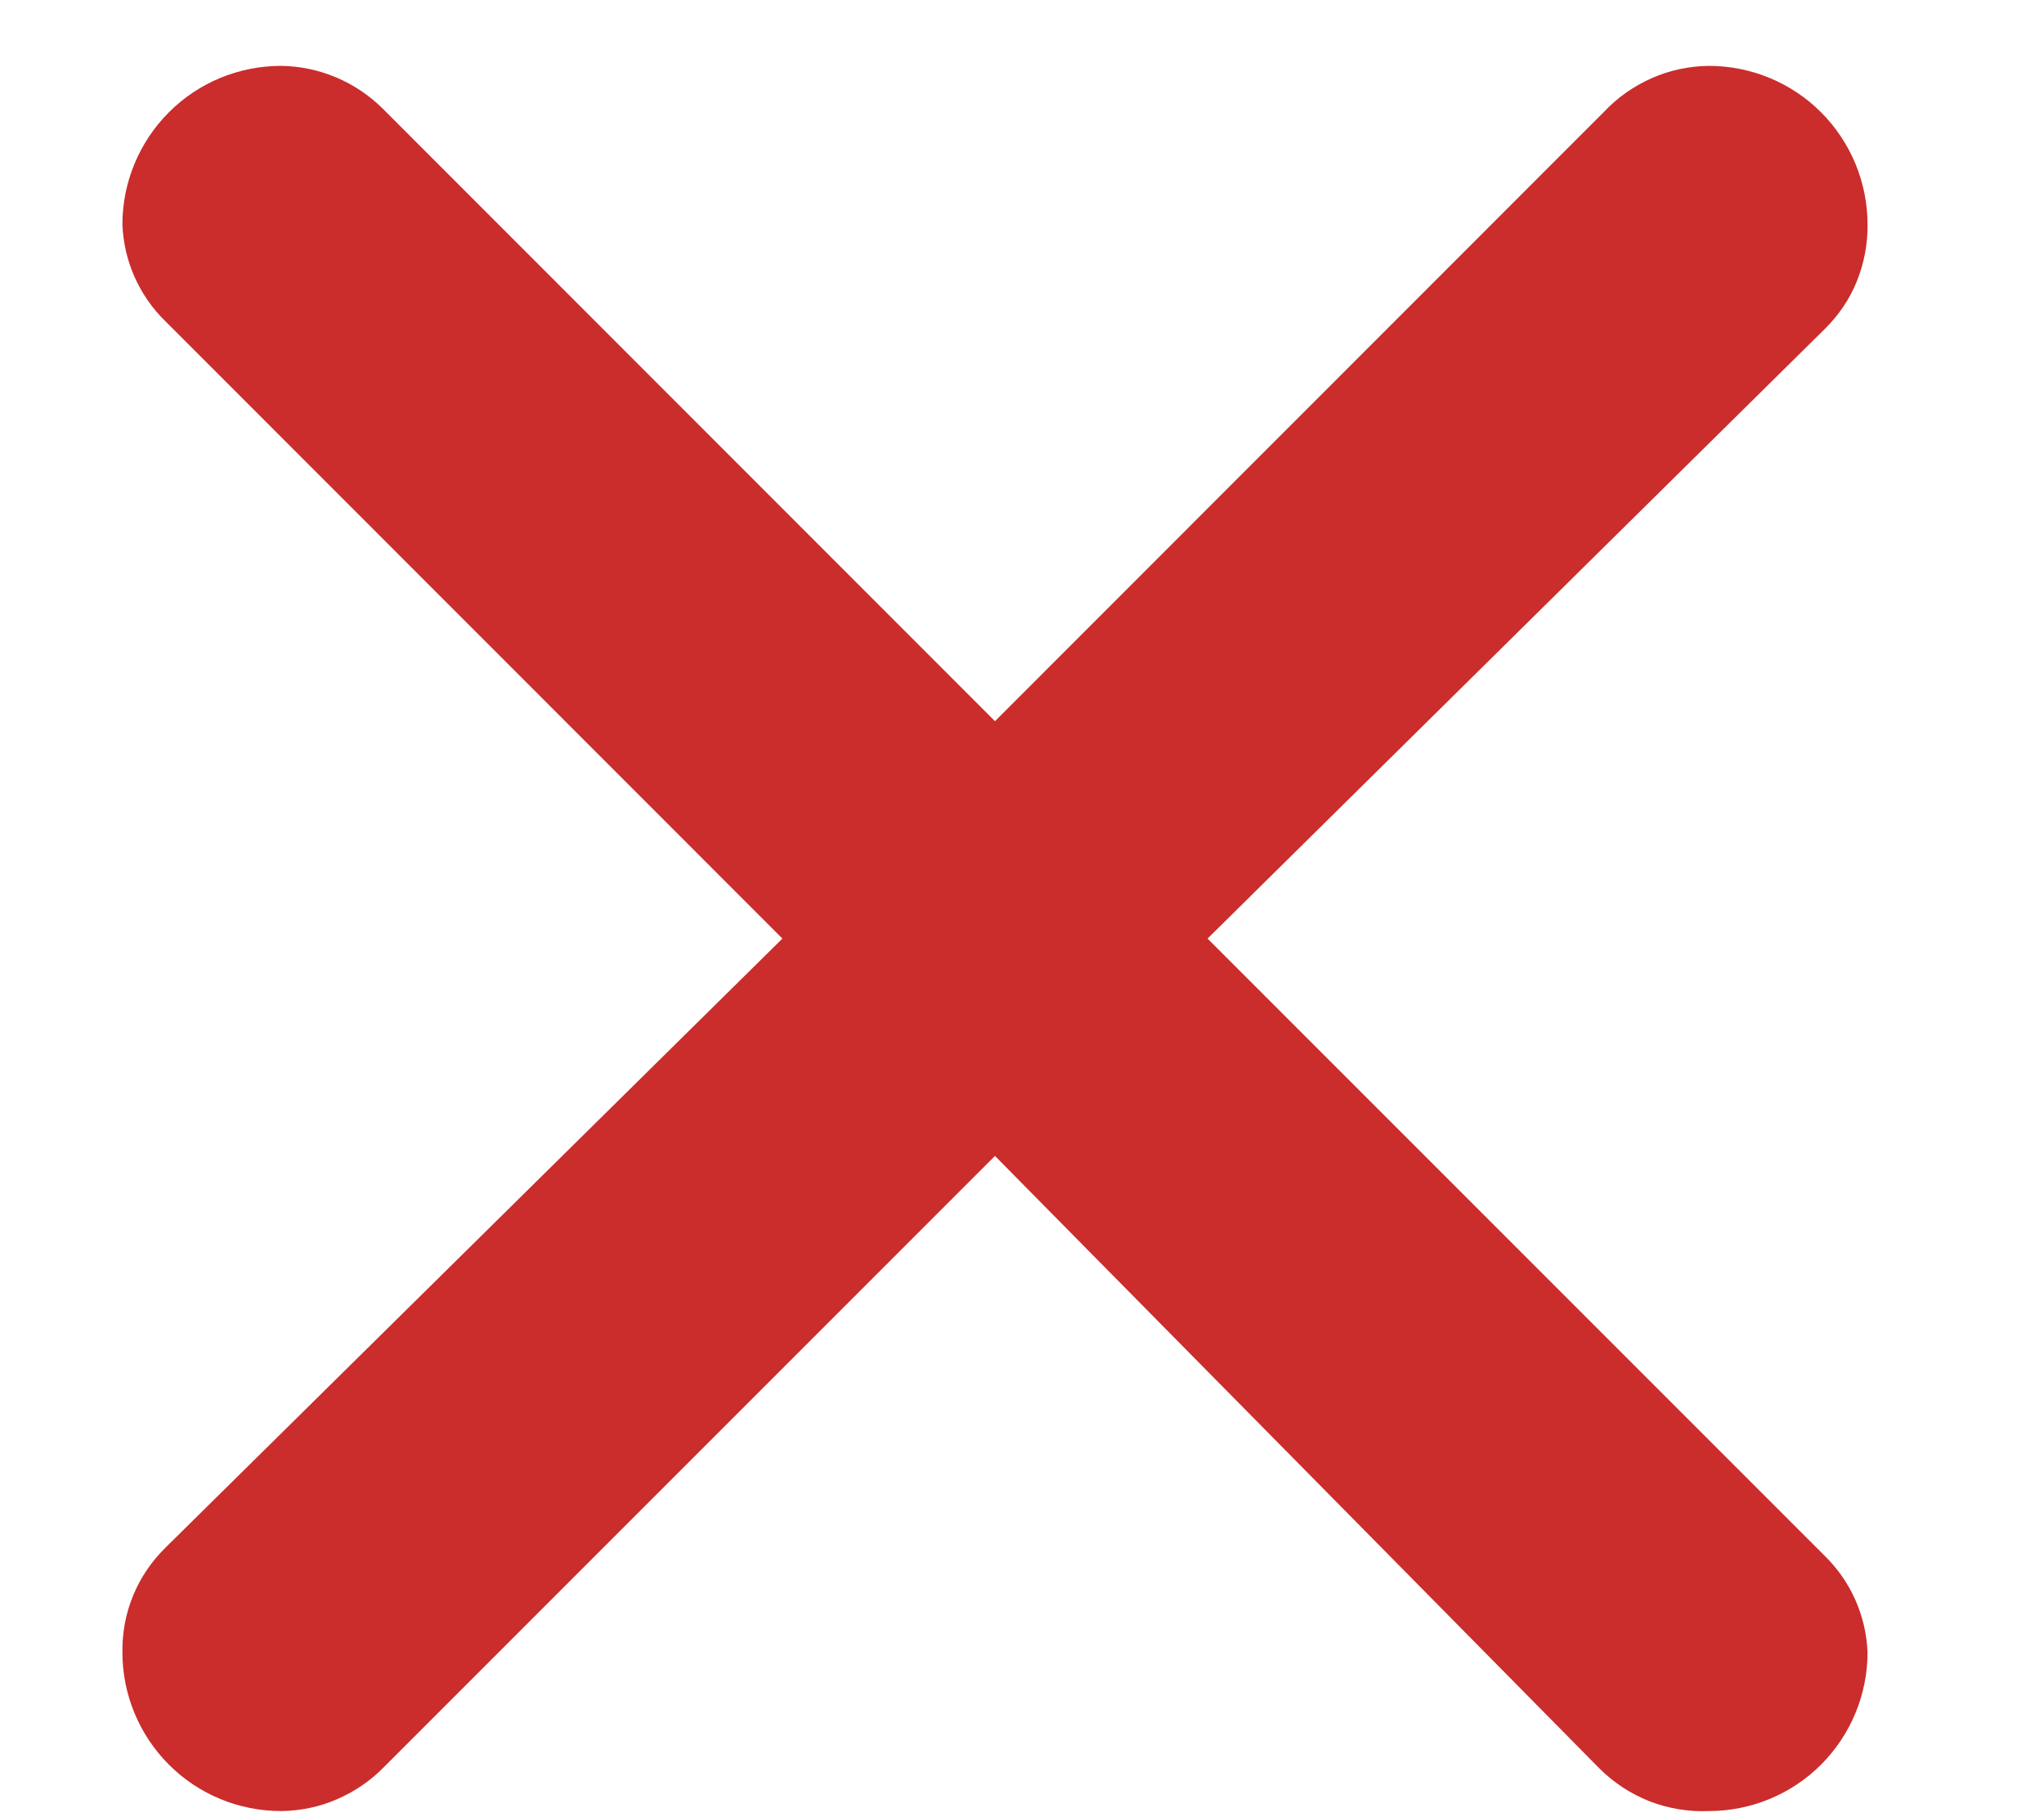 <svg width="9" height="8" viewBox="0 0 9 8" fill="none" xmlns="http://www.w3.org/2000/svg">
<path d="M1.685 0.478L4.381 3.175L7.063 0.492C7.122 0.429 7.194 0.379 7.273 0.344C7.352 0.309 7.438 0.291 7.524 0.29C7.709 0.29 7.887 0.363 8.018 0.494C8.149 0.625 8.223 0.803 8.223 0.988C8.224 1.074 8.208 1.159 8.176 1.238C8.144 1.318 8.095 1.389 8.034 1.449L5.317 4.132L8.034 6.849C8.149 6.961 8.217 7.114 8.223 7.275C8.223 7.46 8.149 7.638 8.018 7.769C7.887 7.9 7.709 7.973 7.524 7.973C7.435 7.977 7.346 7.962 7.263 7.93C7.18 7.897 7.105 7.848 7.042 7.785L4.381 5.089L1.692 7.778C1.633 7.839 1.562 7.887 1.484 7.921C1.406 7.955 1.323 7.972 1.238 7.973C1.052 7.973 0.875 7.9 0.744 7.769C0.613 7.638 0.539 7.46 0.539 7.275C0.538 7.189 0.553 7.104 0.586 7.025C0.618 6.946 0.667 6.874 0.728 6.814L3.445 4.132L0.728 1.414C0.613 1.302 0.545 1.149 0.539 0.988C0.539 0.803 0.613 0.625 0.744 0.494C0.875 0.363 1.052 0.29 1.238 0.29C1.405 0.292 1.566 0.36 1.685 0.478Z" fill="#CA2D2C"/>
</svg>
